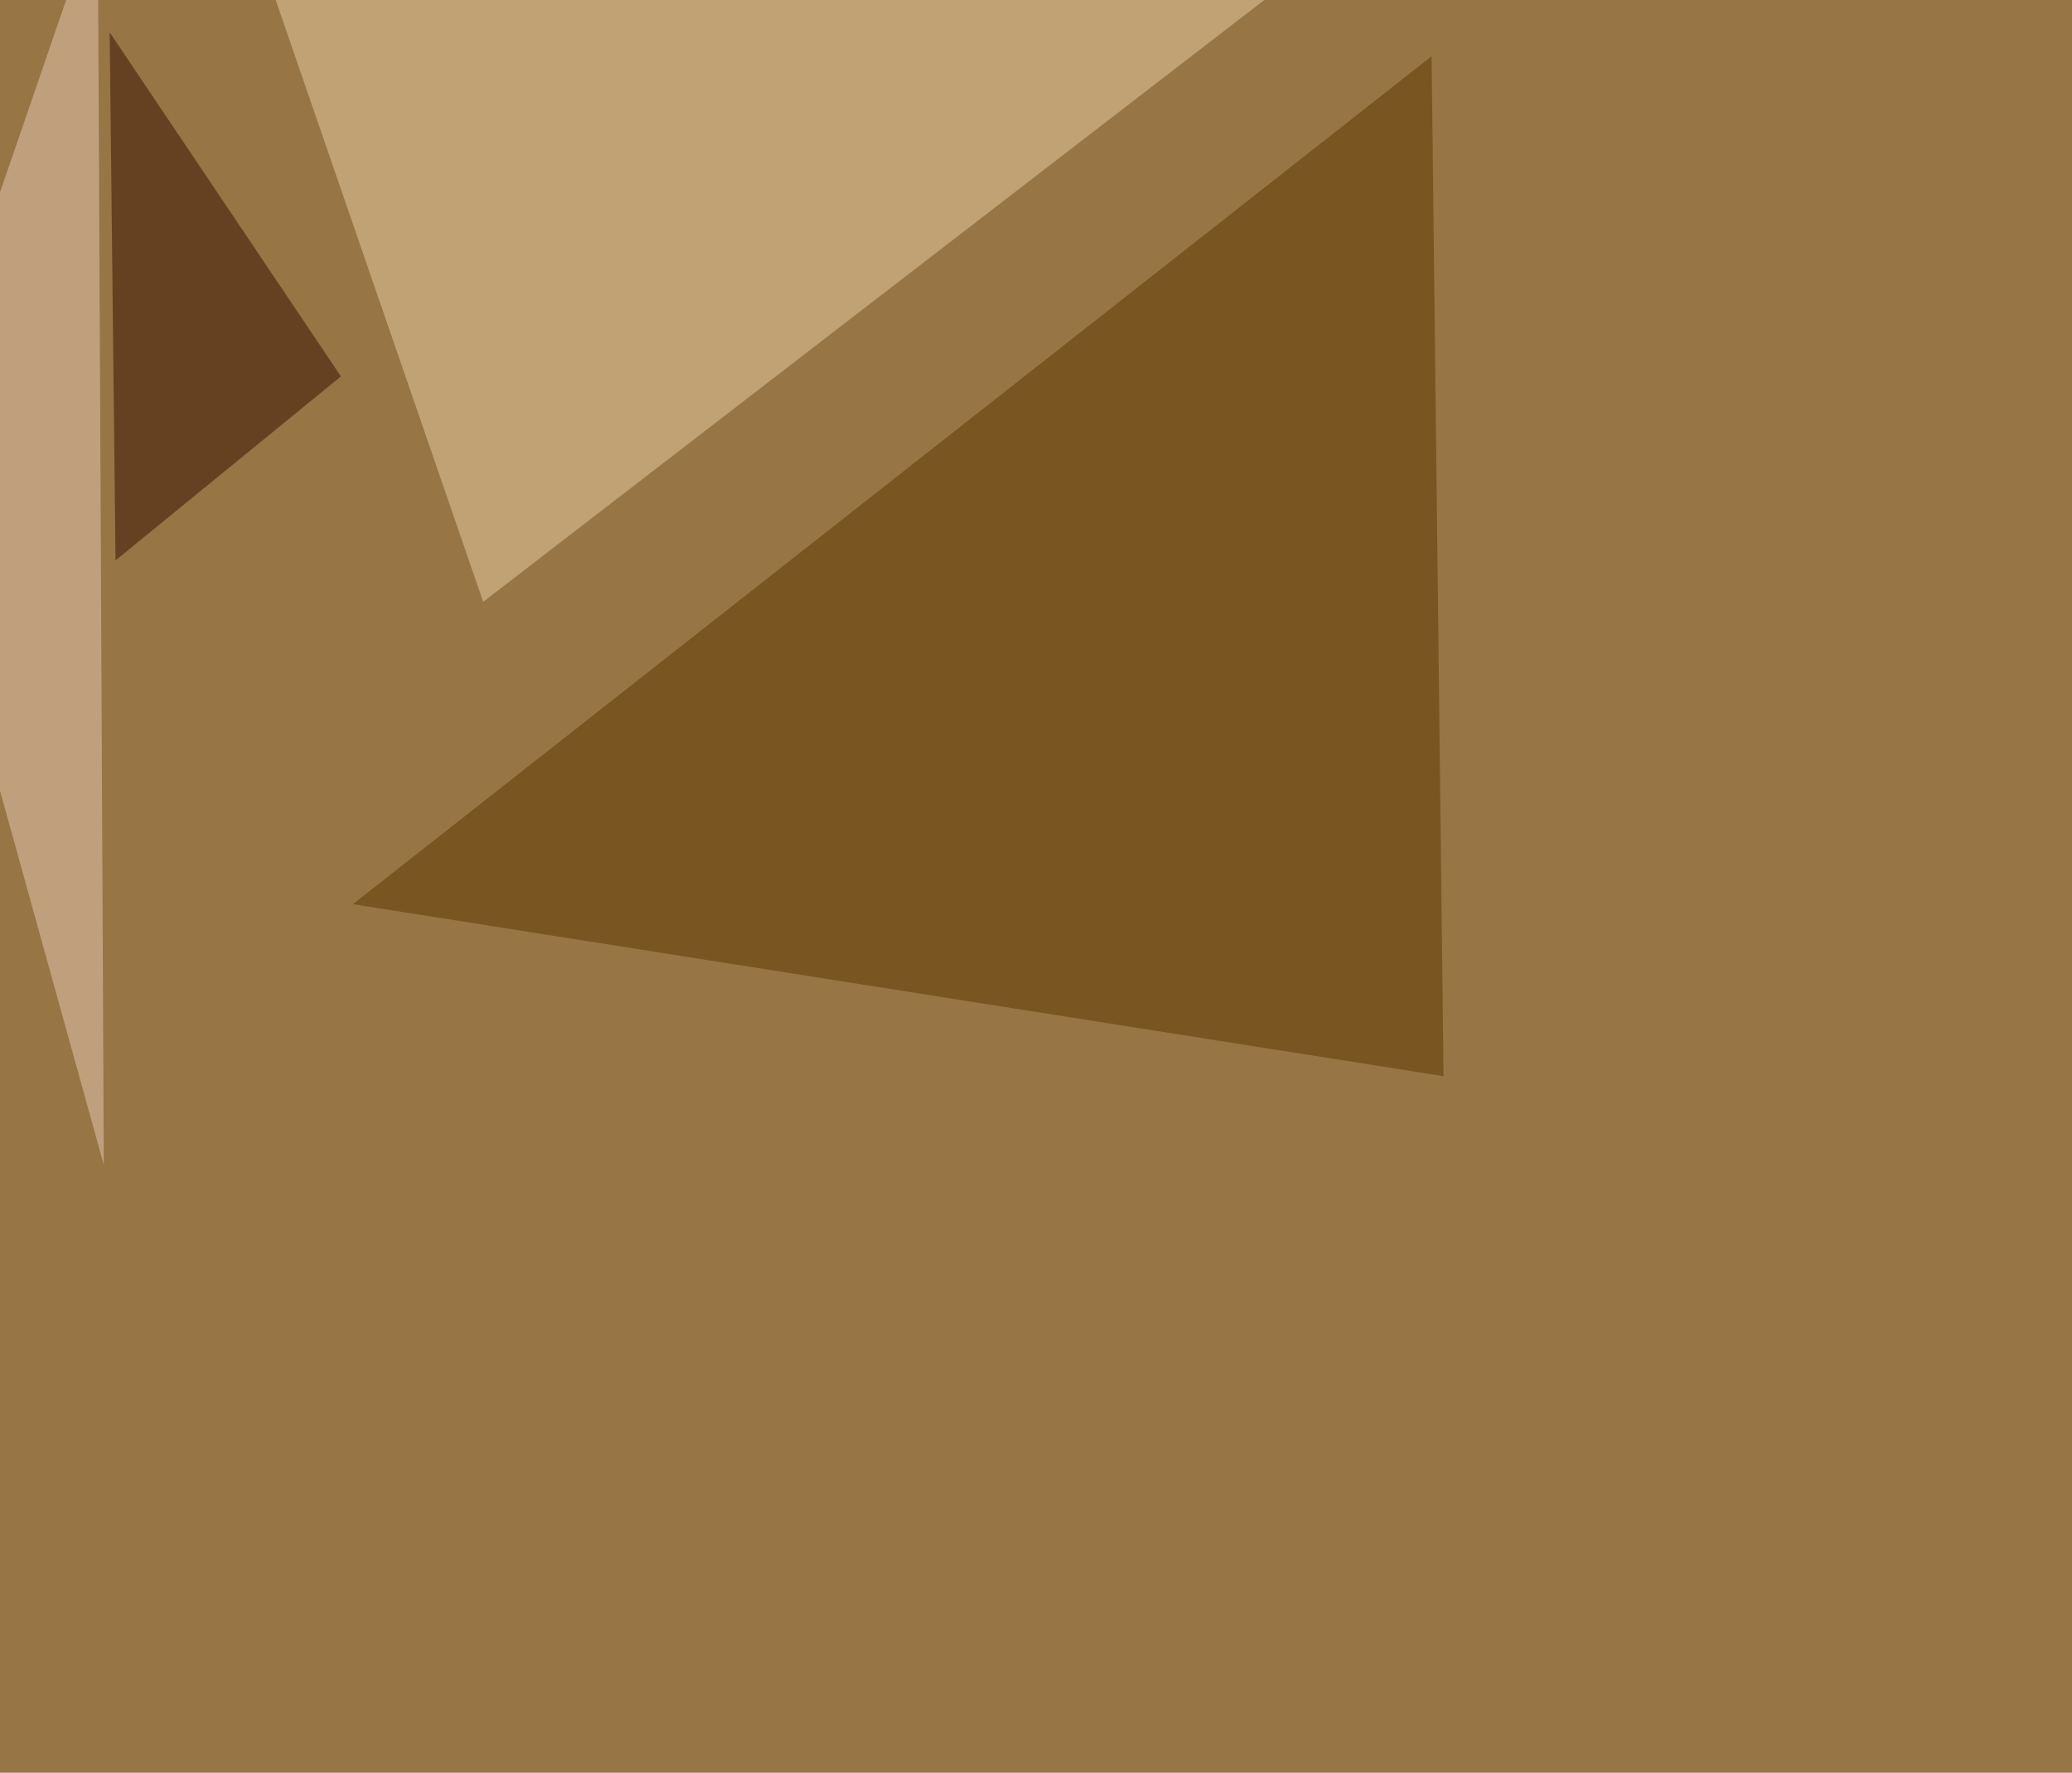 <svg xmlns="http://www.w3.org/2000/svg" width="1024" height="876" ><filter id="a"><feGaussianBlur stdDeviation="55"/></filter><rect width="100%" height="100%" fill="#977545"/><g filter="url(#a)"><g fill-opacity=".5"><path fill="#ebd0a7" d="M121.6-42.5l117.2 339.9L634.3-7.3z"/><path fill="#5c3700" d="M707.5 27.8l5.9 504-539-85z"/><path fill="#eacdb5" d="M48.3-45.4l3 621-96.7-348.5z"/><path fill="#350e00" d="M57.1 276.9L54.2 16l114.3 170z"/></g></g></svg>